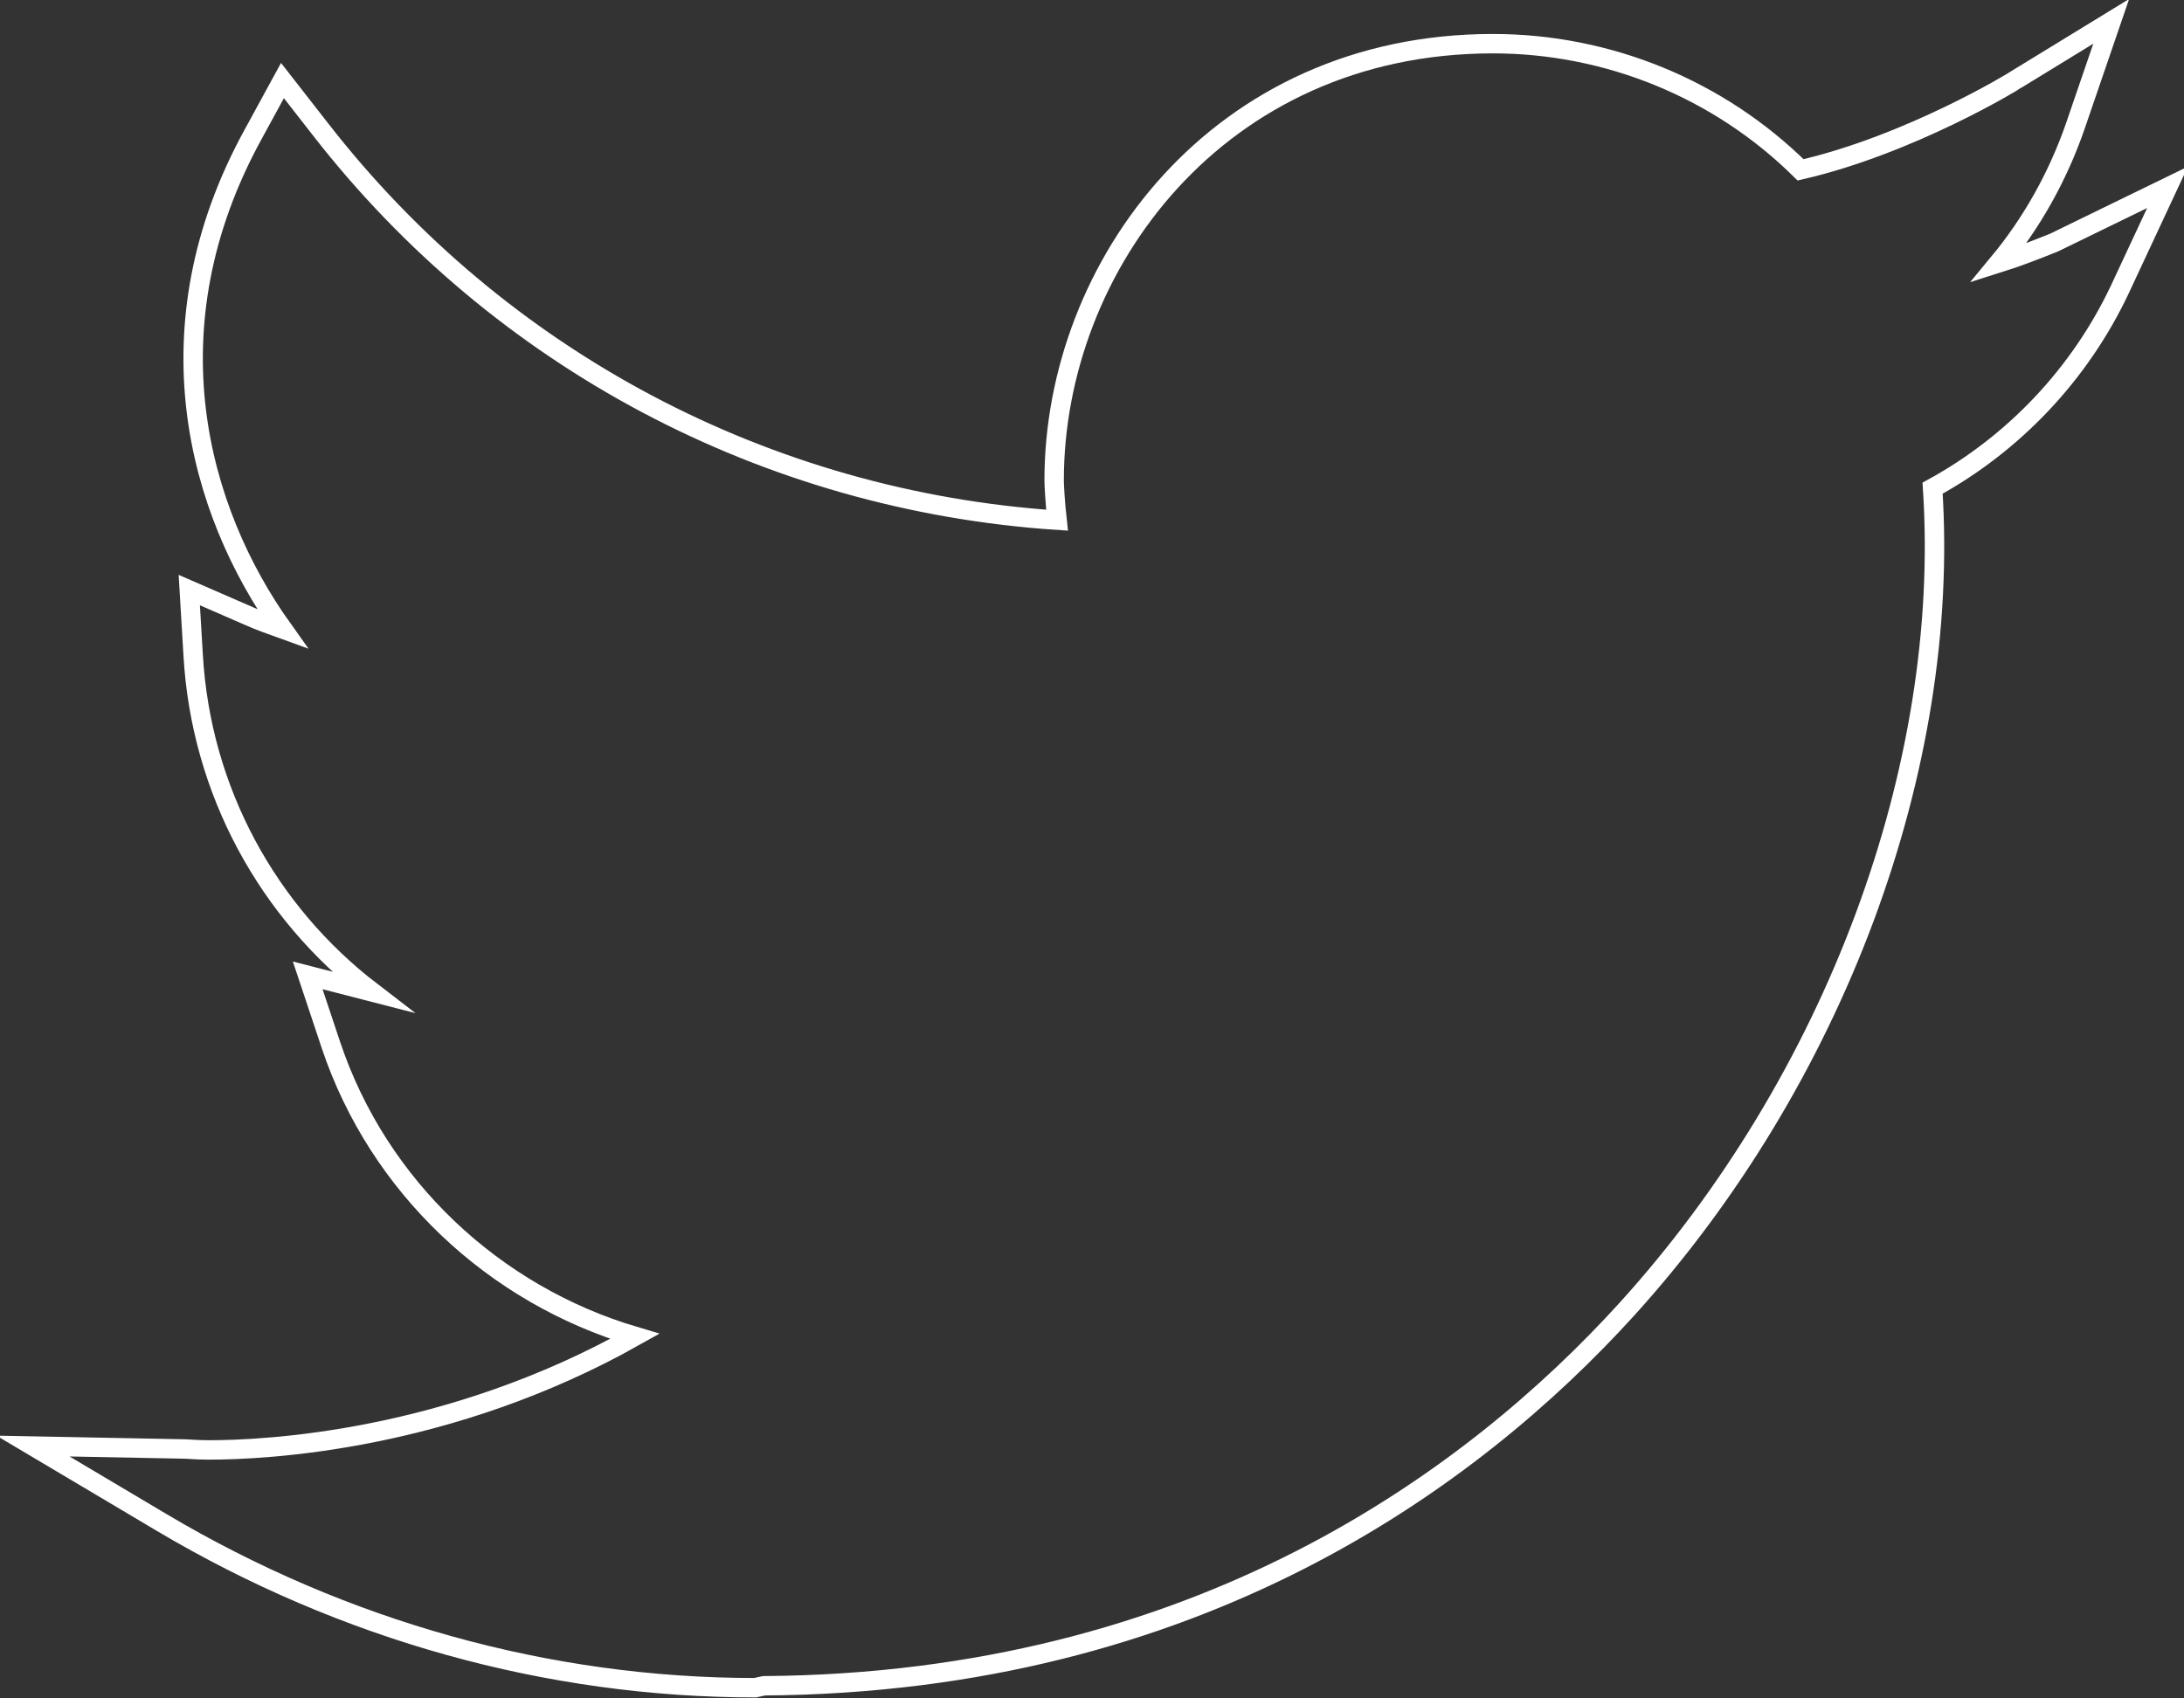 <?xml version="1.0" encoding="utf-8"?>
<!-- Generator: Adobe Illustrator 19.1.0, SVG Export Plug-In . SVG Version: 6.00 Build 0)  -->
<svg version="1.1" id="Layer_1" xmlns="http://www.w3.org/2000/svg" xmlns:xlink="http://www.w3.org/1999/xlink" x="0px" y="0px"
	 viewBox="0 0 225 175" style="enable-background:new 0 0 225 175;" xml:space="preserve">
<rect x="0" y="0" width="225" height="175" fill="#333333" stroke="none"/>
<style type="text/css">
	.st0{fill:none;stroke:#FFFFFF;stroke-width:2;stroke-miterlimit:10;}
</style>
<path class="st0" d="M77.8,173.9c-21.3,0-42.4-5.9-61.1-17L3.4,149l15.5,0.3c0.5,0,1.3,0.1,2.6,0.1c5.9,0,24.7-0.9,43.9-11.7
	c-14.5-4.3-26.4-15.4-31.3-30l-2.4-7.2l6.6,1.7C27.6,94,20.7,81.5,19.9,67.5l-0.4-6.7l6.2,2.7c1.1,0.5,2.3,0.9,3.4,1.3
	c-8.7-12.2-14-31-3-51l3-5.5l3.9,5c18.5,23.8,46,38.3,75.9,40.3c-0.2-1.8-0.3-3.6-0.3-4.1c0-22.1,16.9-45,45.2-45
	c11.9,0,23.3,4.7,31.7,13c11.3-2.6,22.1-9.2,22.2-9.3l9.8-6l-3.7,10.8c-1.8,5.2-4.5,10-7.9,14.1c1.9-0.6,3.7-1.3,5.7-2.1l11.7-5.7
	l-4.9,10.5c-4.1,8.7-10.9,15.9-19.3,20.5c1.9,28.8-10.1,61-31.5,84.6c-15.9,17.5-44.3,38.5-88.9,38.8L77.8,173.9z M34.3,156.6"/>
</svg>
